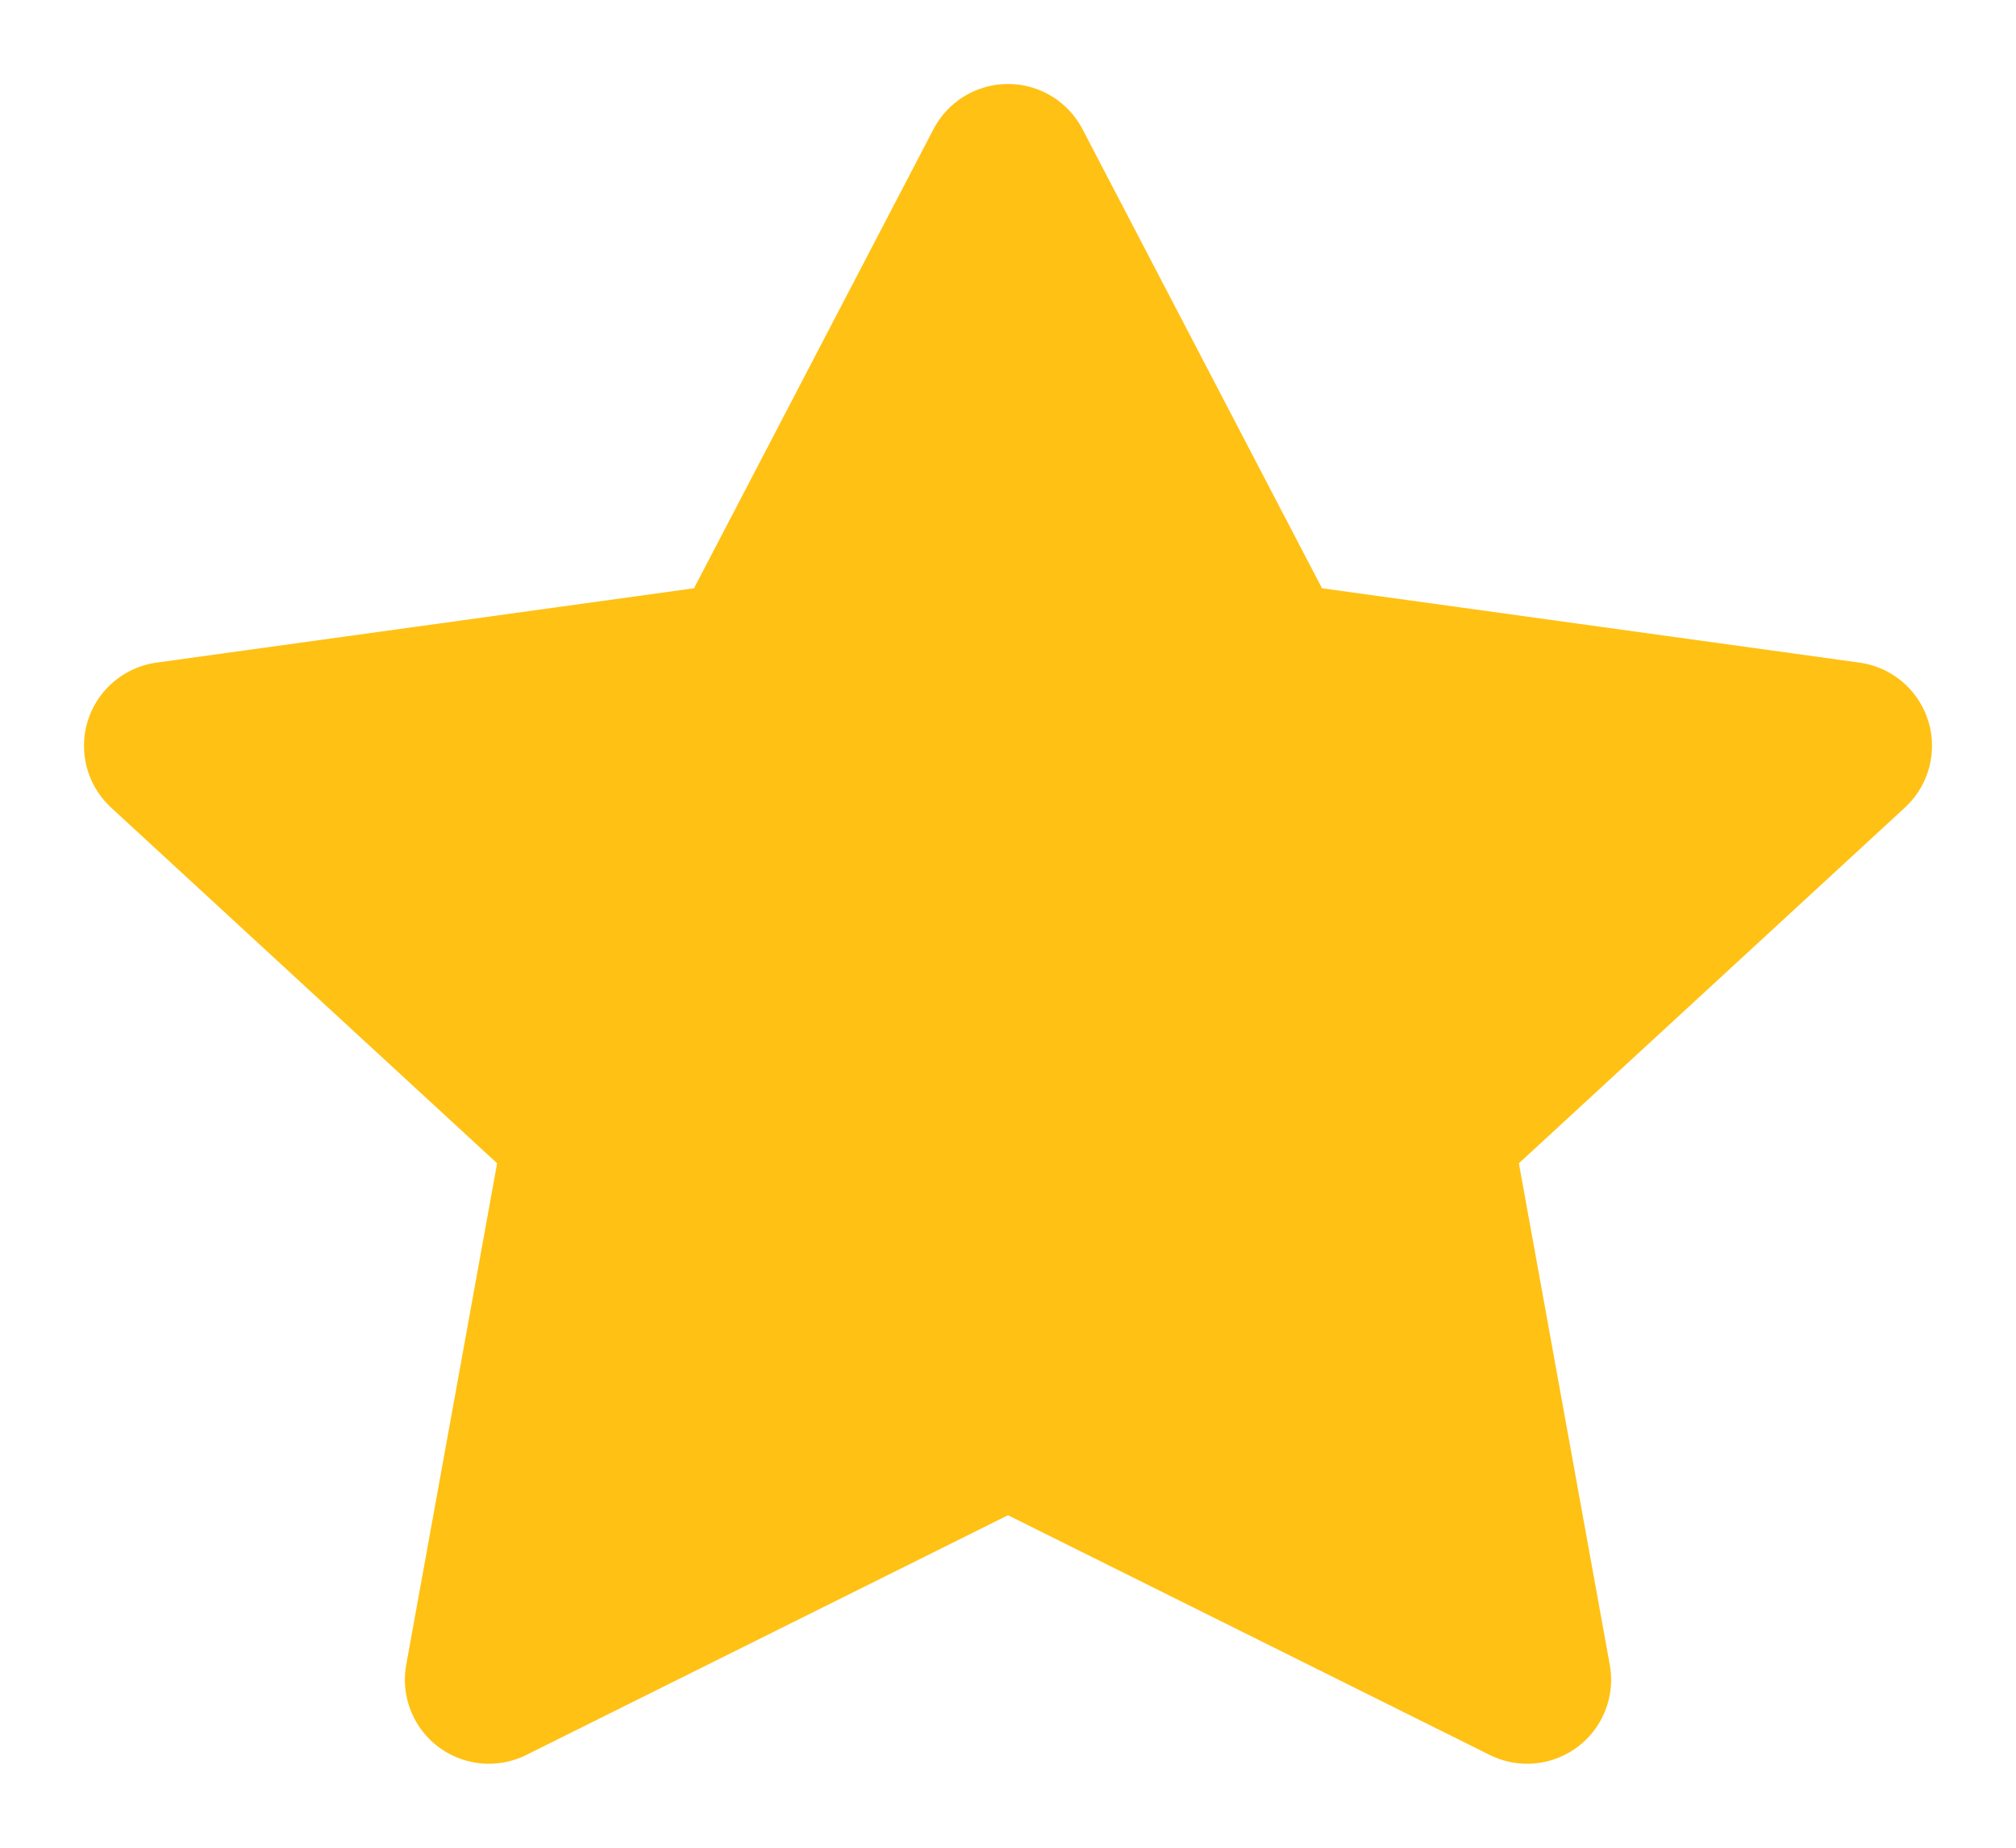 <svg width="12" height="11" viewBox="0 0 12 11" fill="none" xmlns="http://www.w3.org/2000/svg">
    <path d="M6 1L7.545 3.962L11 4.44L8.5 6.744L9.09 10L6 8.462L2.91 10L3.5 6.744L1 4.44L4.455 3.962L6 1Z" fill="#FFC114" stroke="#FFC114" stroke-linecap="round" stroke-linejoin="round"/>
</svg>
